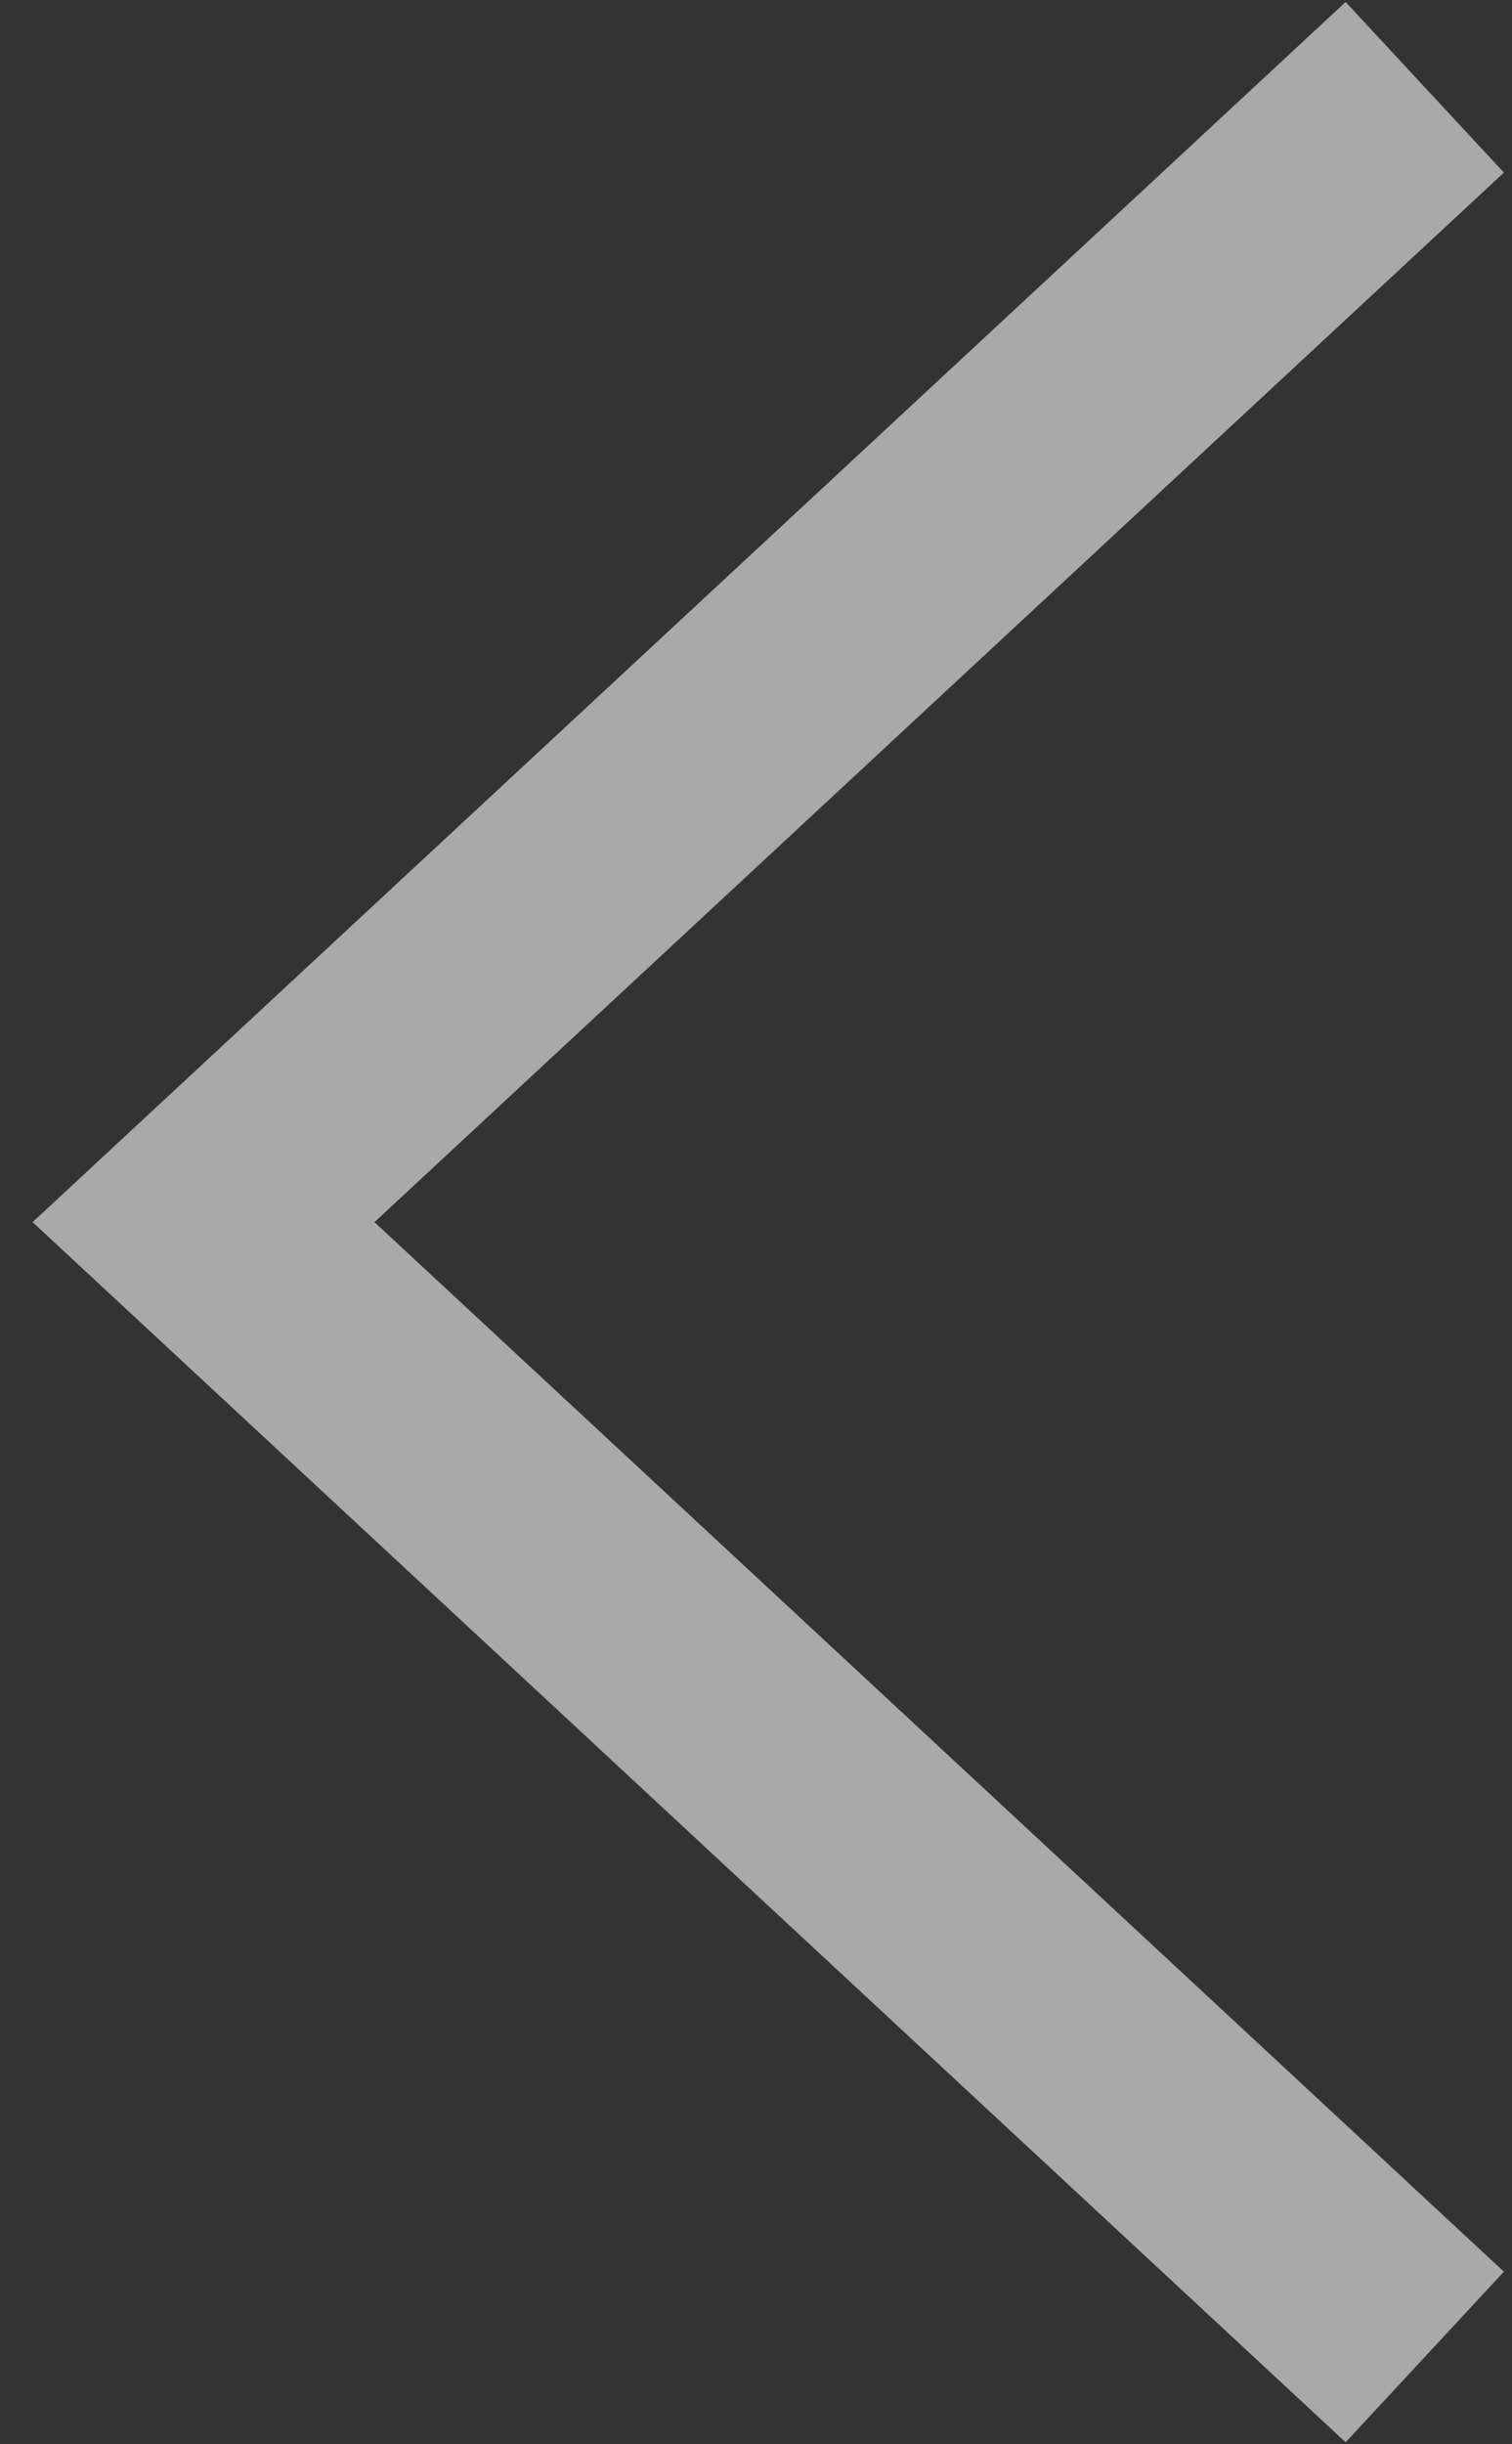 <svg xmlns="http://www.w3.org/2000/svg" width="26" height="42" fill="none" viewBox="0 0 26 42"><rect x="0" y="0" width="26" height="42" fill="#333333" stroke="none"/><path stroke="#fff" stroke-opacity="0.58" stroke-width="4" d="M24.5 1.5 3.5 21l21 19.5"/></svg>